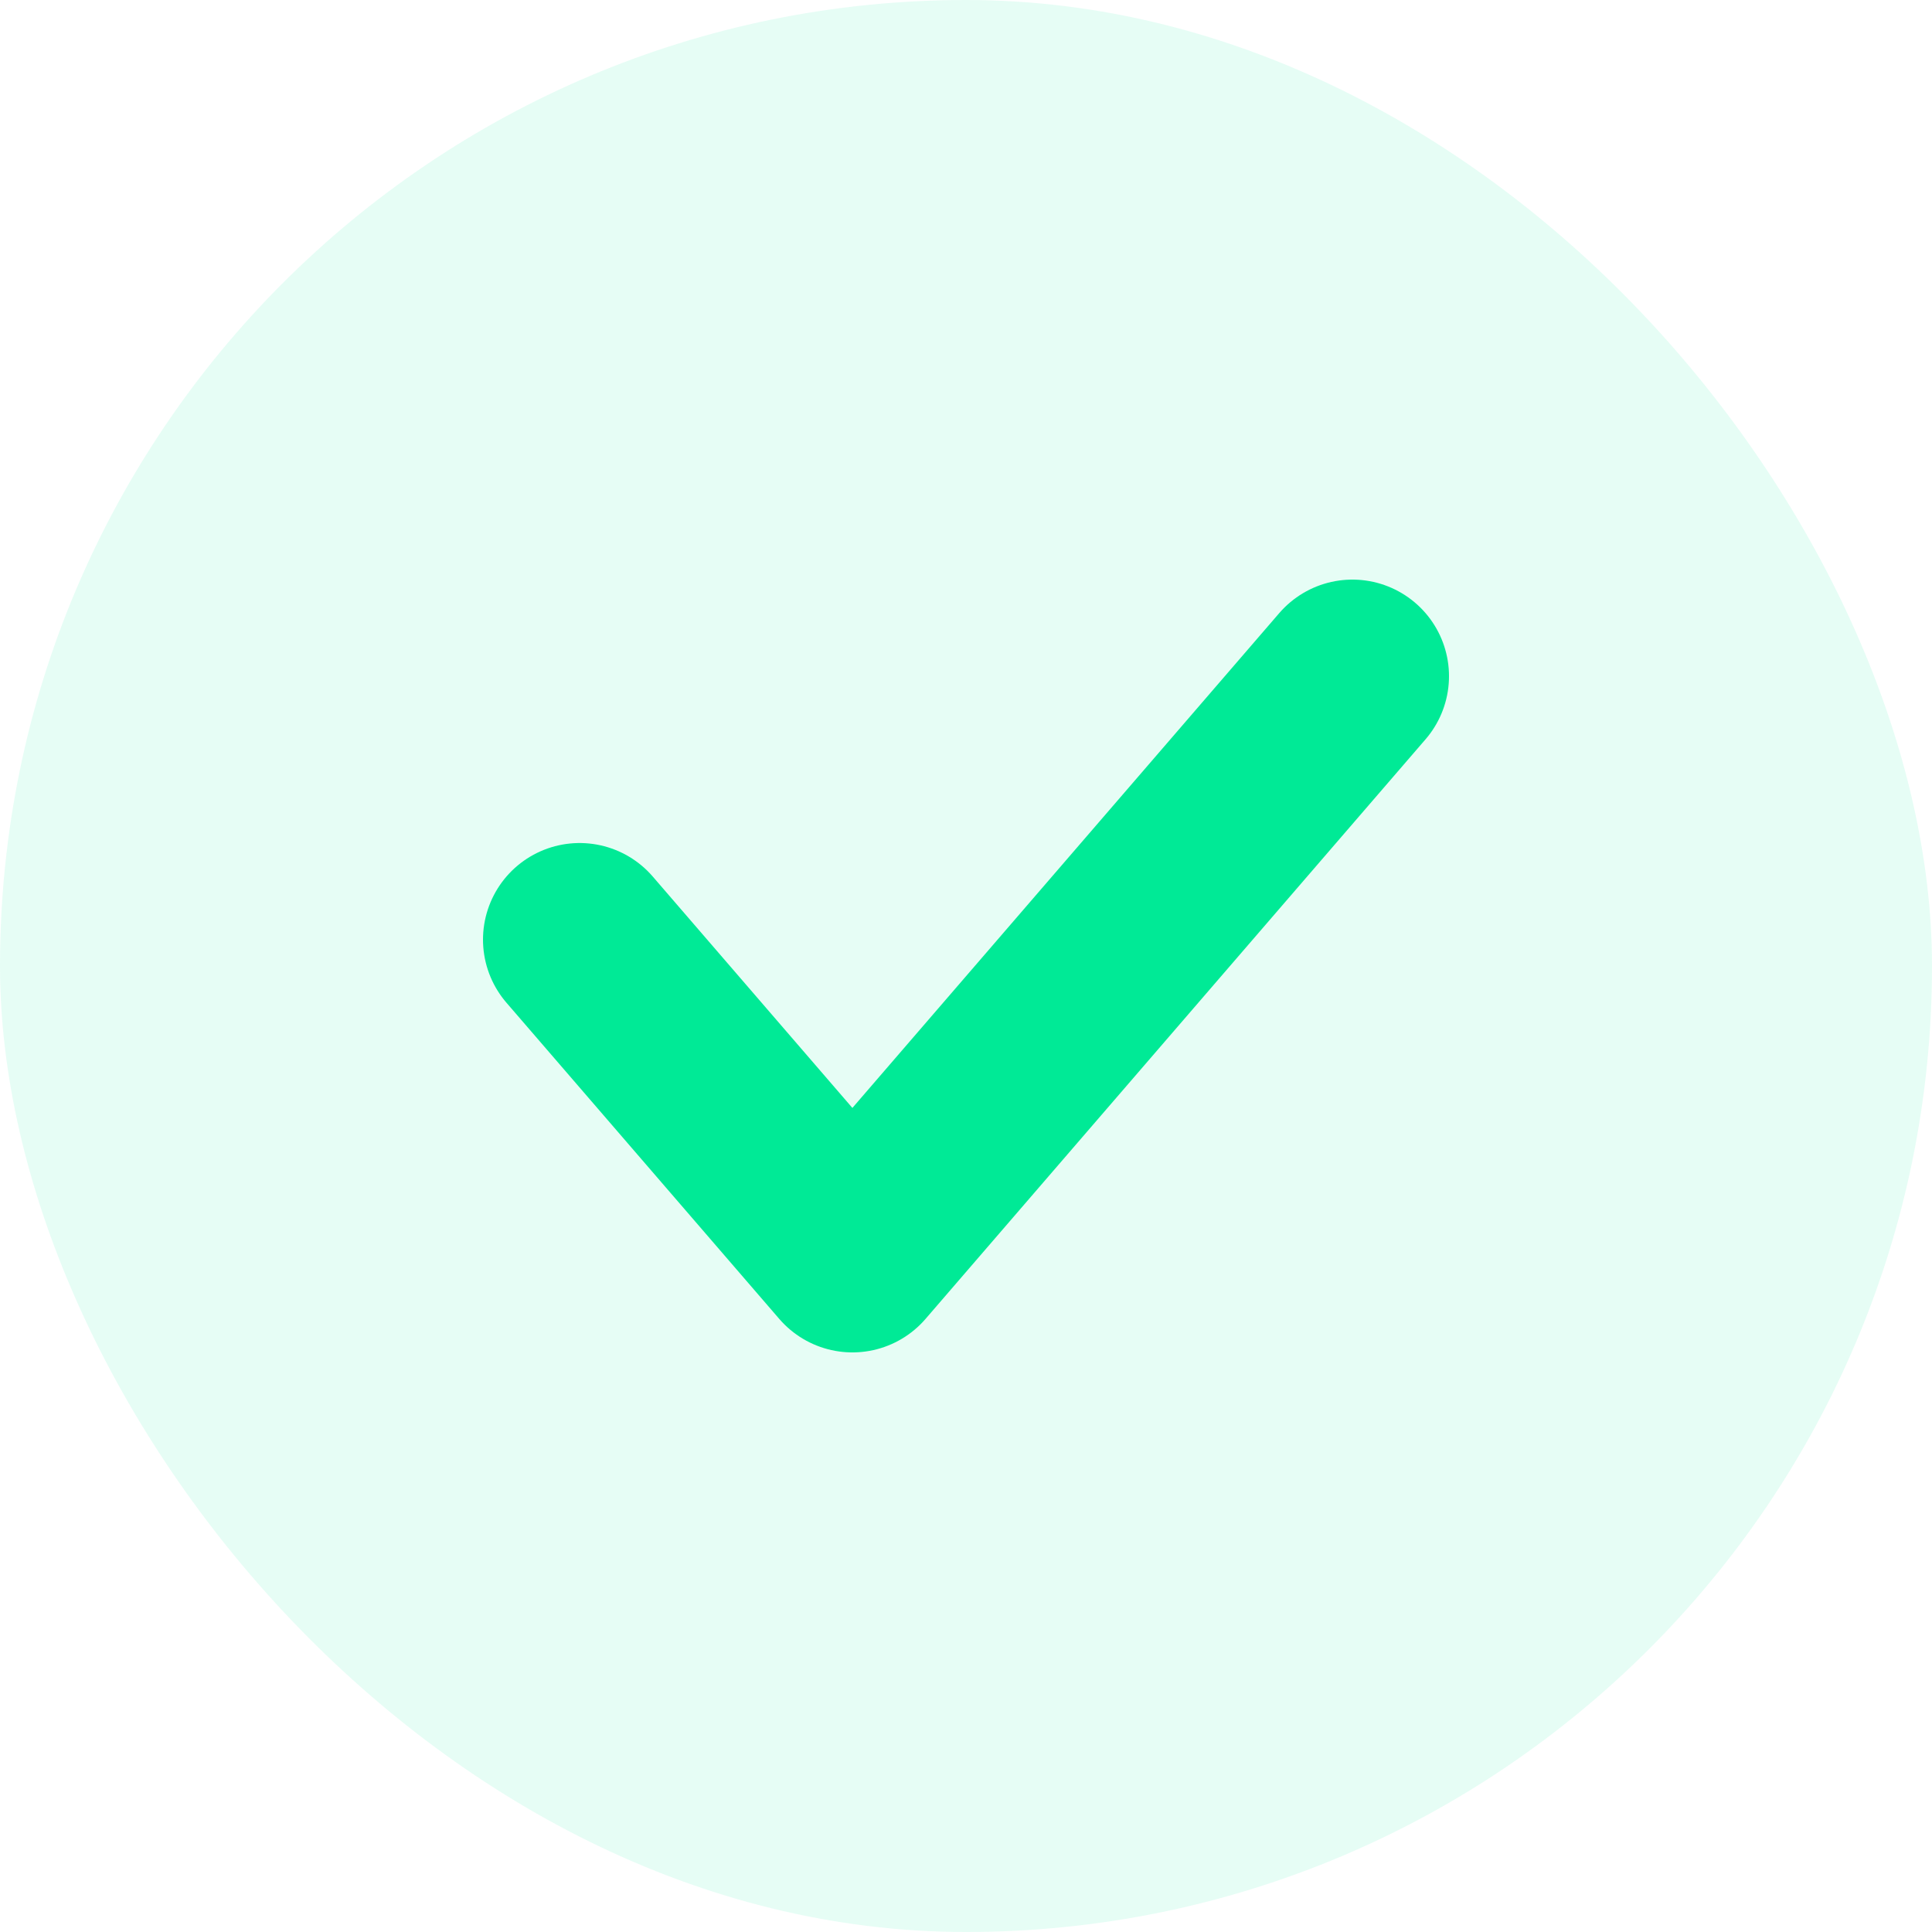 <svg width="20" height="20" viewBox="0 0 20 20" fill="none" xmlns="http://www.w3.org/2000/svg">
<rect width="20" height="20" rx="10" fill="#00EA96" fill-opacity="0.1"/>
<path d="M6 9.727L8.824 13L14 7" stroke="#00EA96" stroke-width="2" stroke-linecap="round" stroke-linejoin="round"/>
</svg>
